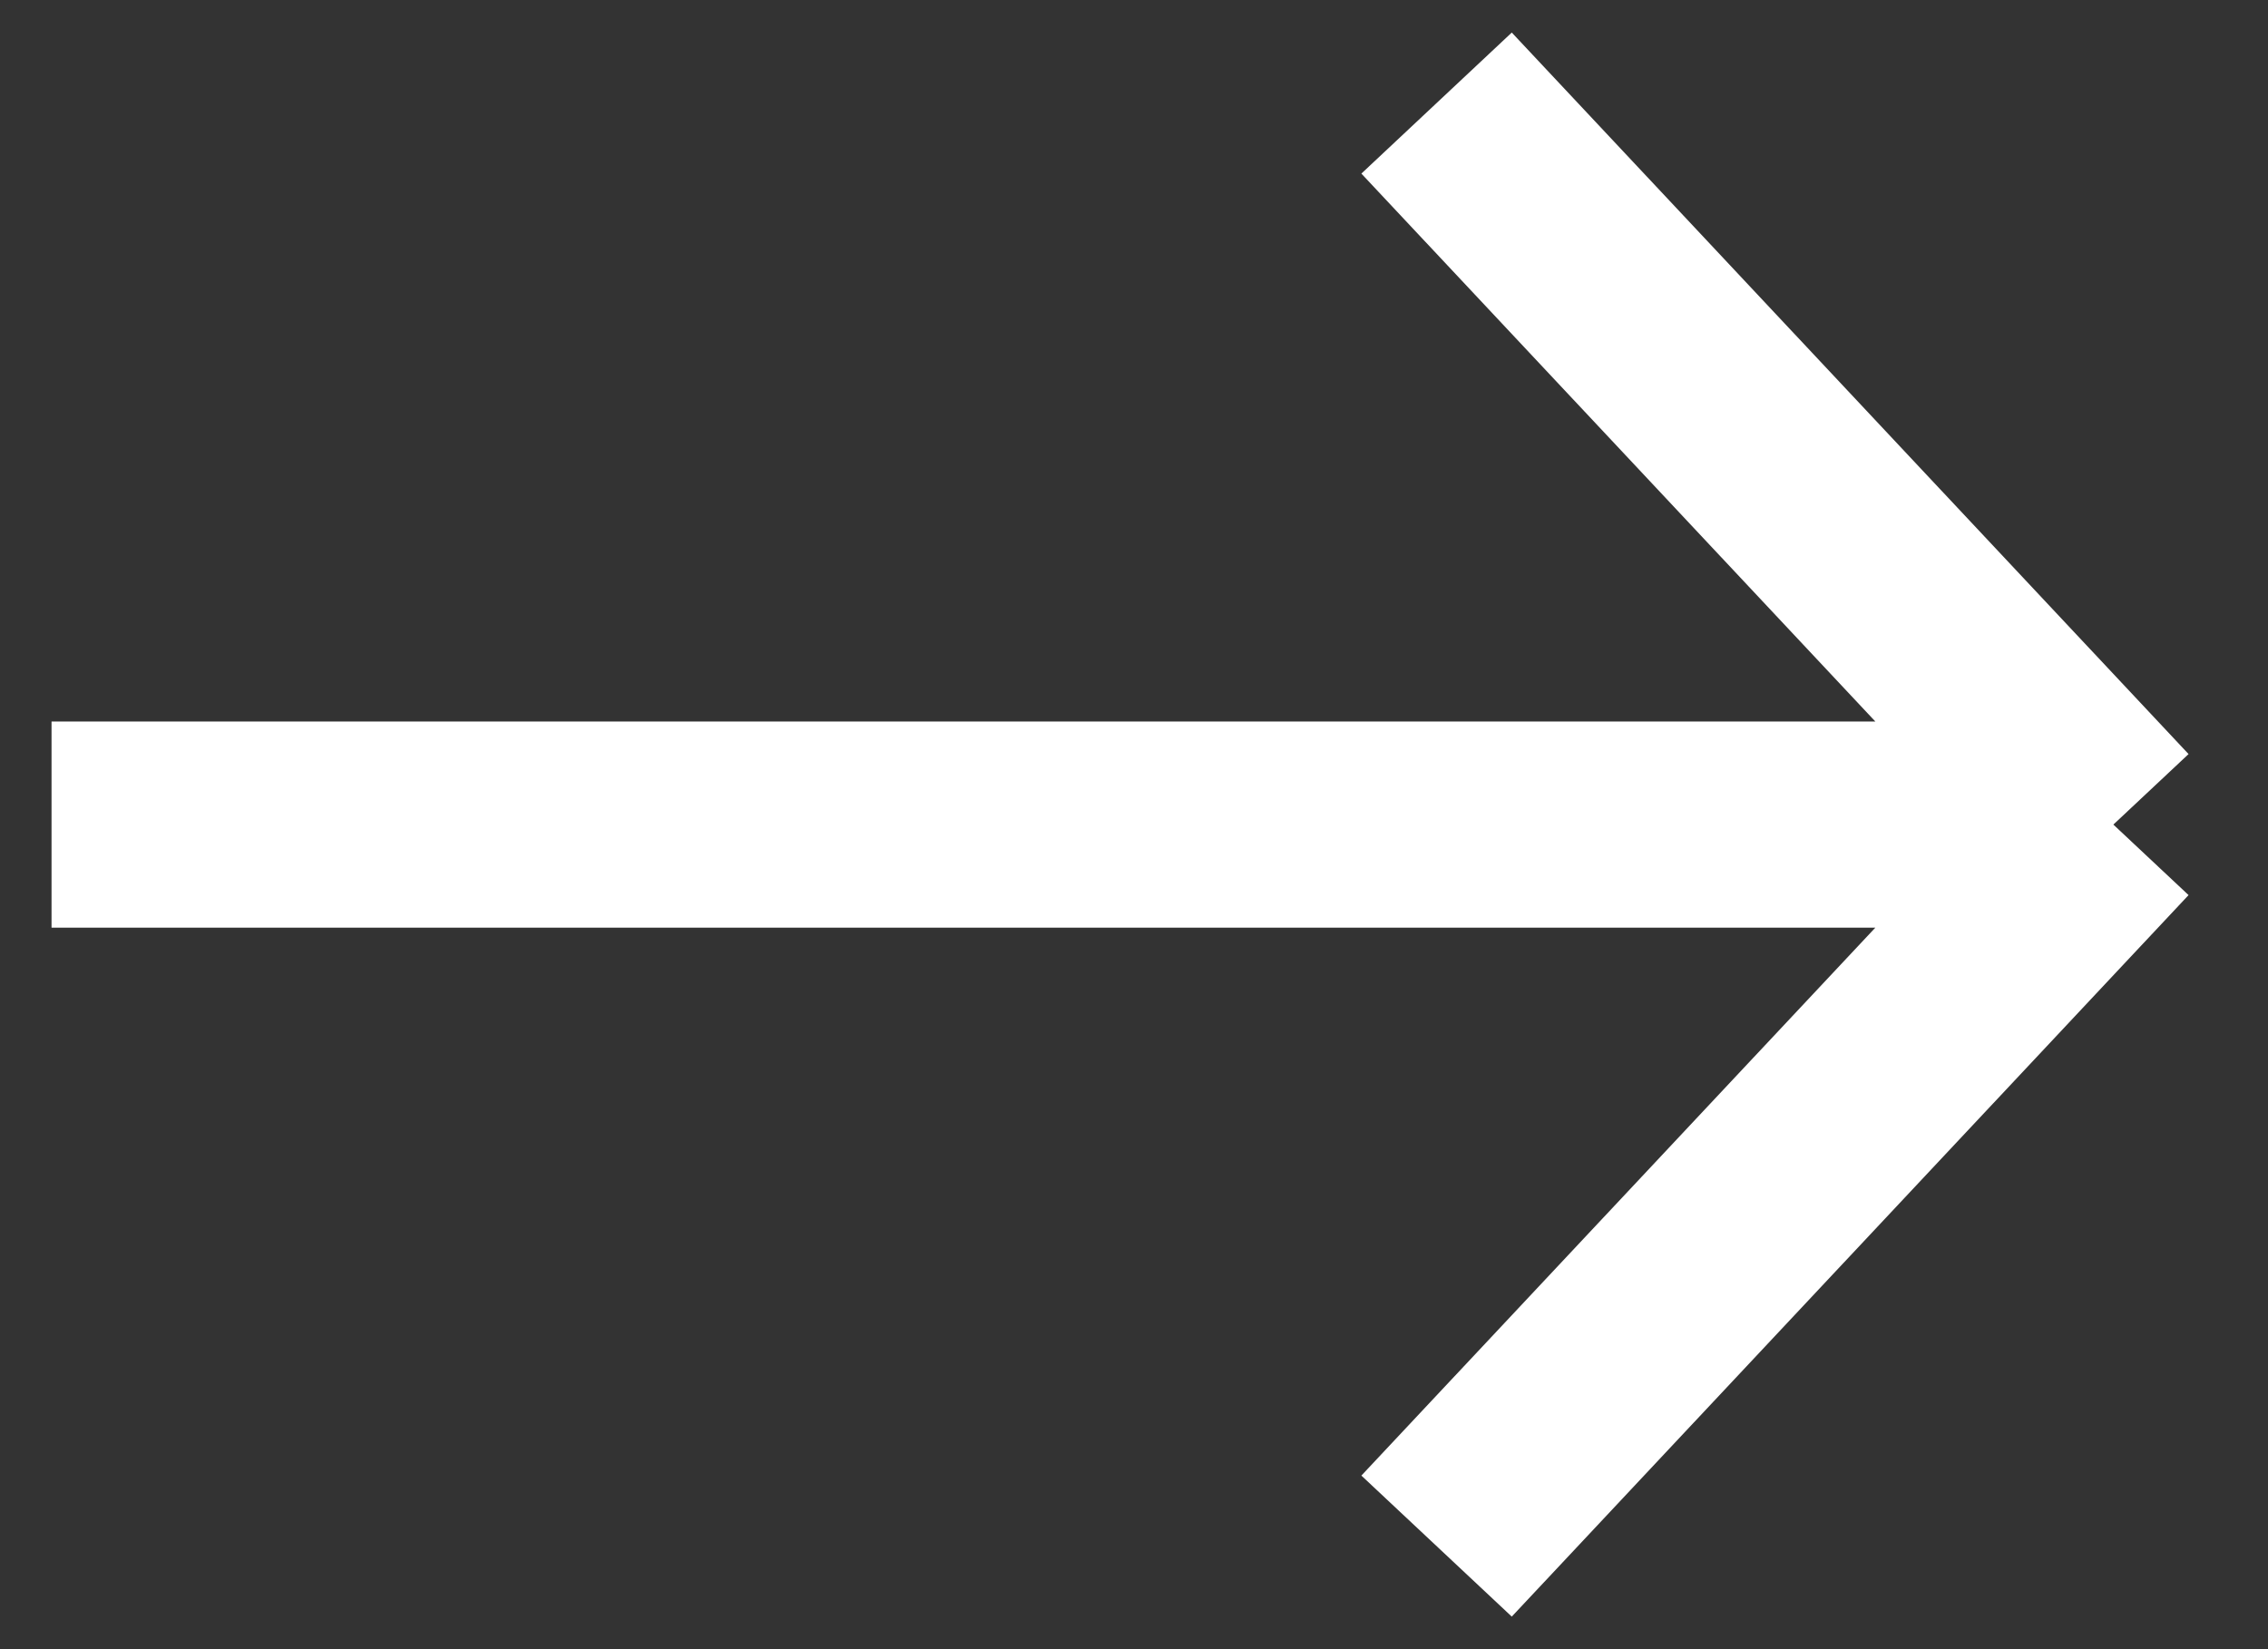 <svg width="22" height="16" viewBox="0 0 22 16" fill="none" xmlns="http://www.w3.org/2000/svg">
<rect x="0" y="0" width="22" height="16" fill="#333333" stroke="none"/>
<path d="M13.935 15L20.5 8M20.5 8L13.935 1M20.5 8L0.5 8" stroke="white" stroke-width="2"/>
</svg>
